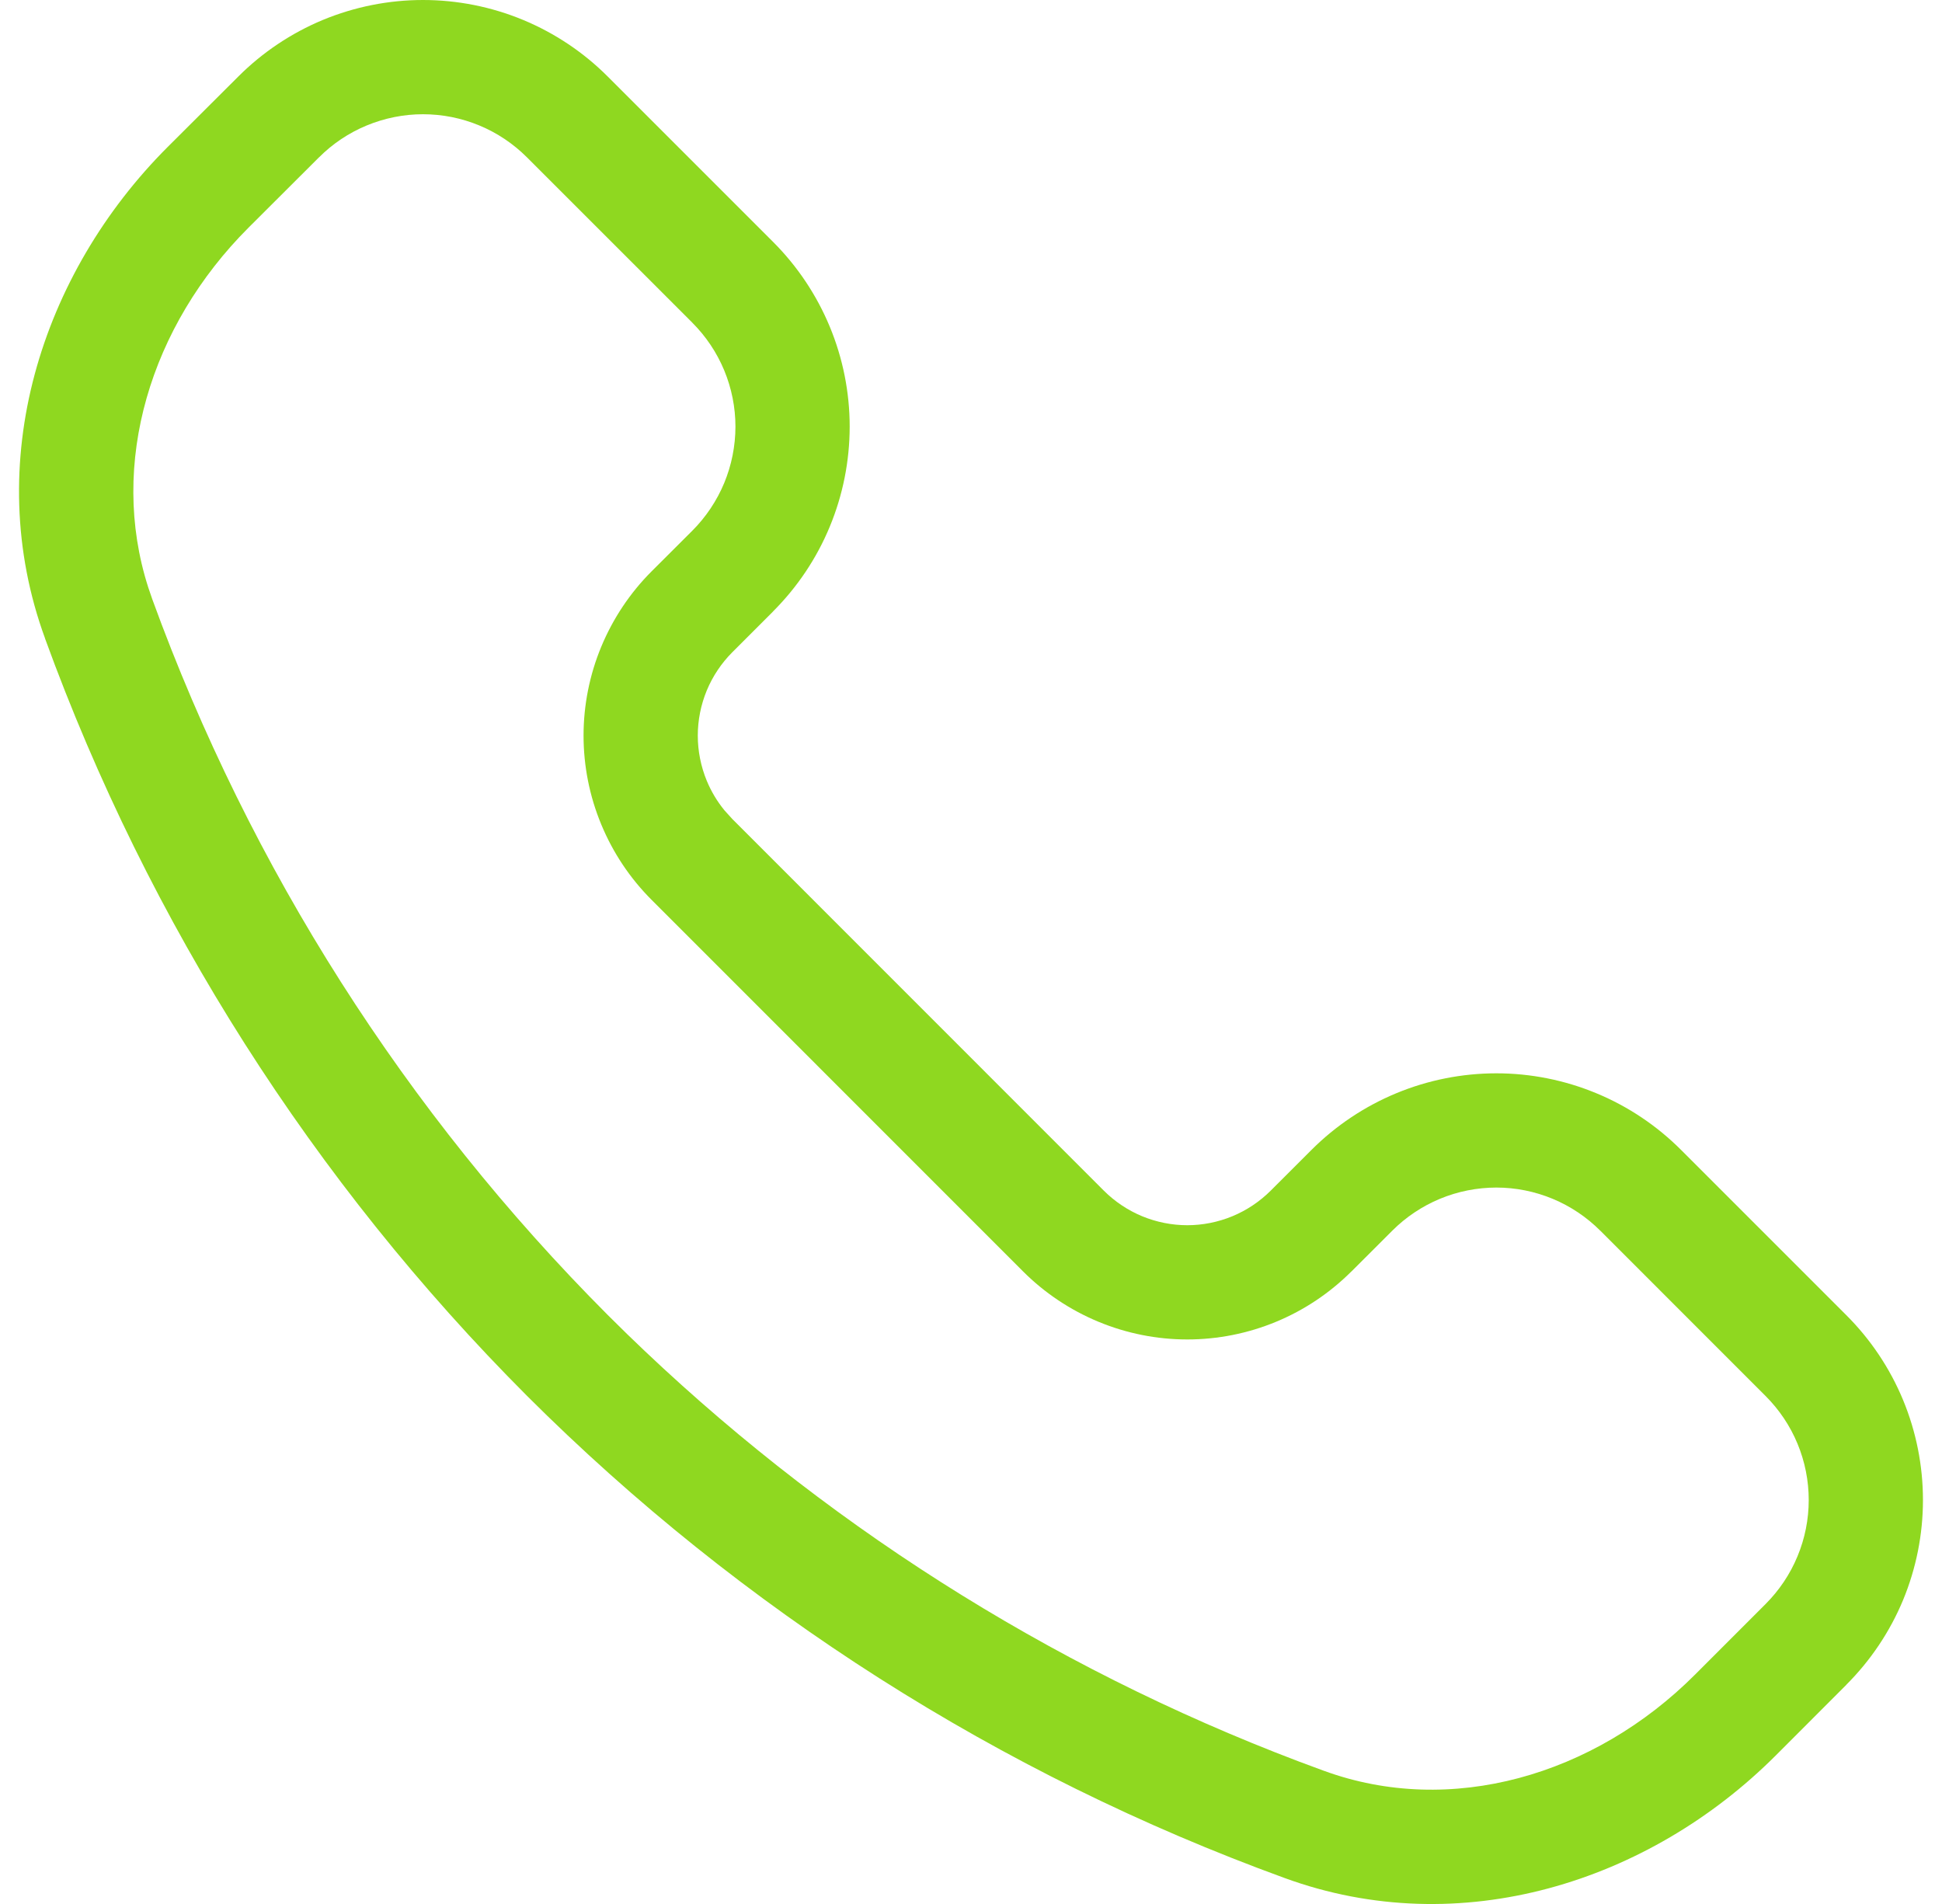 <svg width="51" height="50" viewBox="0 0 51 50" fill="none" xmlns="http://www.w3.org/2000/svg">
<path d="M19.314 11.205C19.314 10.697 19.213 10.194 19.019 9.726C18.824 9.257 18.539 8.831 18.18 8.473L18.179 8.471L13.841 4.134C13.482 3.775 13.057 3.489 12.588 3.295C12.119 3.1 11.616 3 11.108 3C10.601 3 10.099 3.101 9.63 3.295C9.161 3.489 8.735 3.774 8.376 4.134L8.374 4.135L6.522 5.983C3.948 8.558 2.85 12.175 3.893 15.425L4 15.738L4.001 15.741C6.572 22.802 10.655 29.216 15.963 34.535L16.464 35.029C21.515 39.935 27.516 43.755 34.099 46.254L34.759 46.499L34.762 46.5C38.09 47.72 41.859 46.634 44.516 43.975L46.366 42.124C46.725 41.765 47.011 41.339 47.205 40.87C47.4 40.401 47.5 39.899 47.5 39.392C47.5 38.884 47.4 38.381 47.205 37.912C47.011 37.443 46.725 37.018 46.366 36.659L42.029 32.321L42.027 32.32C41.669 31.961 41.243 31.676 40.774 31.481C40.306 31.287 39.803 31.186 39.295 31.186C38.788 31.187 38.285 31.287 37.816 31.481C37.347 31.676 36.921 31.961 36.562 32.32L35.491 33.39L35.49 33.389C34.924 33.954 34.253 34.404 33.514 34.71C32.774 35.017 31.981 35.175 31.18 35.175C30.379 35.175 29.586 35.017 28.846 34.71C28.106 34.403 27.433 33.954 26.867 33.388L17.111 23.63C16.545 23.064 16.096 22.391 15.79 21.651C15.483 20.912 15.325 20.118 15.325 19.317C15.325 18.517 15.483 17.723 15.79 16.983C16.097 16.244 16.545 15.571 17.111 15.005L18.18 13.938C18.539 13.579 18.824 13.152 19.019 12.684C19.213 12.215 19.313 11.713 19.314 11.205ZM22.314 11.205C22.313 12.107 22.136 13 21.79 13.833C21.445 14.666 20.937 15.422 20.299 16.059L20.3 16.06L19.233 17.127C18.946 17.415 18.717 17.756 18.561 18.132C18.406 18.508 18.325 18.911 18.325 19.317C18.325 19.724 18.406 20.128 18.561 20.504C18.678 20.786 18.835 21.048 19.028 21.283L19.233 21.509L28.988 31.267C29.276 31.554 29.618 31.783 29.994 31.939C30.37 32.094 30.773 32.175 31.18 32.175C31.587 32.175 31.989 32.094 32.365 31.939C32.741 31.783 33.083 31.554 33.371 31.267L34.441 30.198C35.078 29.561 35.835 29.055 36.667 28.71C37.5 28.364 38.393 28.187 39.295 28.186C40.197 28.186 41.091 28.364 41.924 28.71C42.757 29.055 43.513 29.562 44.15 30.2L48.485 34.535C49.124 35.172 49.631 35.929 49.977 36.763C50.322 37.596 50.5 38.489 50.5 39.392C50.5 40.294 50.322 41.187 49.977 42.02C49.631 42.852 49.123 43.608 48.485 44.245L48.486 44.246L46.638 46.096C43.31 49.426 38.35 51.007 33.733 49.317C26.261 46.597 19.472 42.277 13.843 36.659L13.841 36.657C8.223 31.029 3.903 24.24 1.183 16.768L1.184 16.767C-0.507 12.15 1.074 7.19 4.401 3.862L6.255 2.013C6.892 1.375 7.648 0.869 8.48 0.523C9.314 0.178 10.207 2.69458e-05 11.108 0C12.011 0 12.904 0.178 13.737 0.523C14.57 0.869 15.327 1.375 15.964 2.014L20.299 6.349C20.937 6.986 21.444 7.743 21.79 8.576C22.136 9.409 22.314 10.303 22.314 11.205Z" fill="#8FD820"/>
</svg>
